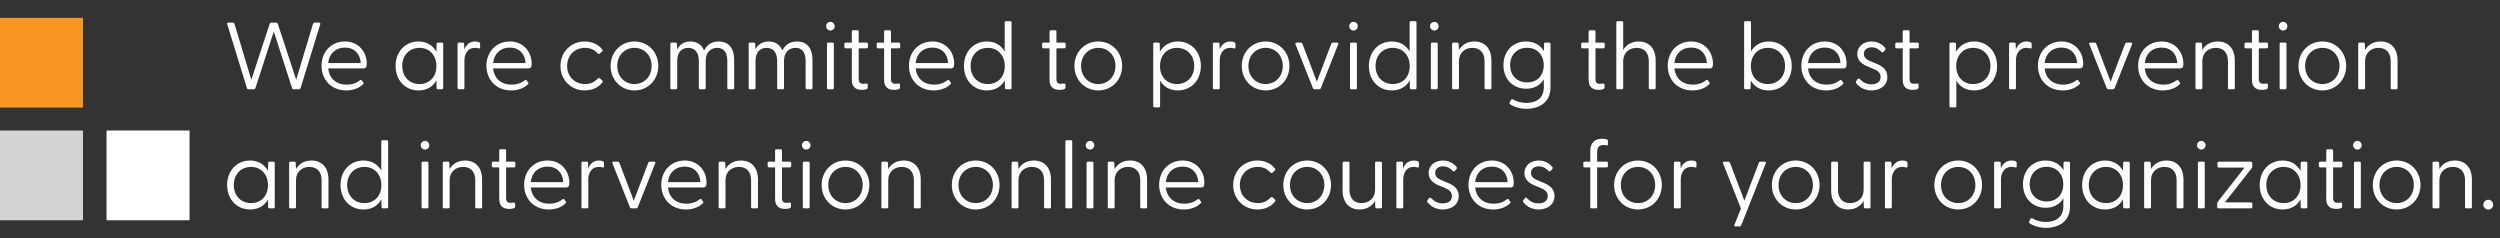 <svg xmlns="http://www.w3.org/2000/svg" width="840" height="80" viewBox="0 0 840 80" fill="none"><rect x="0" y="0" width="840" height="80" fill="#333333" stroke="none"/><path d="M63.684 43.849H35.8V74.006H63.684V43.849Z" fill="white"></path><path d="M27.884 43.849H0V74.006H27.884V43.849Z" fill="#D3D3D3"></path><path d="M27.884 5.995H0V36.151H27.884V5.995Z" fill="#F79722"></path><path d="M83.516 30C83.26 30 83.068 29.904 82.972 29.616L76.348 8.144C76.252 7.824 76.38 7.6 76.732 7.6H78.236C78.492 7.6 78.684 7.696 78.78 7.984L84.444 26.8L90.62 7.984C90.716 7.696 90.876 7.6 91.132 7.6H92.828C93.084 7.6 93.244 7.696 93.34 7.984L99.516 26.8L105.18 7.984C105.308 7.696 105.468 7.6 105.724 7.6H107.228C107.58 7.6 107.708 7.824 107.612 8.144L100.988 29.616C100.892 29.904 100.7 30 100.444 30H98.684C98.428 30 98.236 29.904 98.14 29.616L91.996 10.576L85.82 29.616C85.724 29.904 85.532 30 85.276 30H83.516ZM116.323 30.384C111.203 30.384 108.035 26.672 108.035 22.096C108.035 17.488 111.235 13.936 115.907 13.936C120.547 13.936 123.235 17.52 123.235 21.36C123.235 22.512 123.011 22.992 122.083 22.992H110.275C110.595 26.096 112.707 28.432 116.515 28.432C118.435 28.432 119.811 27.856 121.027 26.928C121.187 26.8 121.379 26.8 121.507 26.96L122.051 27.696C122.275 27.984 122.147 28.144 121.923 28.368C120.515 29.712 118.499 30.384 116.323 30.384ZM110.275 21.2H121.187C121.059 18.096 119.043 15.984 115.875 15.984C112.771 15.984 110.595 18 110.275 21.2ZM140.622 30.384C136.046 30.384 132.91 26.864 132.91 22.16C132.91 17.488 136.046 13.936 140.622 13.936C143.438 13.936 145.486 15.312 146.638 17.392L146.702 14.768C146.702 14.48 146.83 14.32 147.118 14.32H148.494C148.782 14.32 148.91 14.48 148.91 14.768V29.552C148.91 29.84 148.782 30 148.494 30H147.118C146.83 30 146.702 29.84 146.702 29.552L146.638 26.992C145.486 29.104 143.438 30.384 140.622 30.384ZM135.15 22.16C135.15 25.808 137.582 28.24 140.942 28.24C144.302 28.24 146.638 25.84 146.638 22.224C146.638 18.576 144.302 16.08 140.942 16.08C137.582 16.08 135.15 18.544 135.15 22.16ZM154.157 30C153.869 30 153.741 29.84 153.741 29.552V14.768C153.741 14.48 153.869 14.32 154.157 14.32H155.501C155.821 14.32 155.949 14.448 155.949 14.8L156.013 16.592C156.621 15.12 157.677 13.936 159.629 13.936C160.269 13.936 160.781 14.064 161.069 14.256C161.261 14.384 161.325 14.512 161.325 14.8V15.92C161.325 16.272 161.101 16.336 160.749 16.24C160.333 16.112 159.949 16.08 159.629 16.08C156.813 16.08 156.045 18.576 156.045 20.336V29.552C156.045 29.84 155.917 30 155.629 30H154.157ZM171.729 30.384C166.609 30.384 163.441 26.672 163.441 22.096C163.441 17.488 166.641 13.936 171.313 13.936C175.953 13.936 178.641 17.52 178.641 21.36C178.641 22.512 178.417 22.992 177.489 22.992H165.681C166.001 26.096 168.113 28.432 171.921 28.432C173.841 28.432 175.217 27.856 176.433 26.928C176.593 26.8 176.785 26.8 176.913 26.96L177.457 27.696C177.681 27.984 177.553 28.144 177.329 28.368C175.921 29.712 173.905 30.384 171.729 30.384ZM165.681 21.2H176.593C176.465 18.096 174.449 15.984 171.281 15.984C168.177 15.984 166.001 18 165.681 21.2ZM196.476 30.384C191.836 30.384 188.316 26.864 188.316 22.16C188.316 17.456 191.836 13.936 196.476 13.936C198.972 13.936 200.988 14.928 202.332 16.56C202.524 16.816 202.588 17.008 202.396 17.2L201.564 17.968C201.276 18.256 201.02 18.128 200.828 17.936C199.836 16.88 198.62 16.08 196.572 16.08C193.116 16.08 190.556 18.576 190.556 22.16C190.556 25.744 193.116 28.24 196.604 28.24C198.652 28.24 199.868 27.44 200.828 26.416C201.052 26.192 201.308 26.064 201.596 26.352L202.428 27.12C202.62 27.312 202.556 27.504 202.364 27.76C201.02 29.392 199.004 30.384 196.476 30.384ZM213.192 30.384C208.616 30.384 205.16 26.832 205.16 22.16C205.16 17.488 208.616 13.936 213.192 13.936C217.736 13.936 221.192 17.488 221.192 22.16C221.192 26.832 217.736 30.384 213.192 30.384ZM207.4 22.16C207.4 25.712 209.864 28.24 213.192 28.24C216.488 28.24 218.952 25.712 218.952 22.16C218.952 18.608 216.488 16.08 213.192 16.08C209.864 16.08 207.4 18.608 207.4 22.16ZM225.657 30C225.369 30 225.241 29.84 225.241 29.552V14.768C225.241 14.48 225.369 14.32 225.657 14.32H227.001C227.321 14.32 227.449 14.448 227.449 14.8L227.513 16.592C228.281 15.12 229.657 13.936 231.961 13.936C234.137 13.936 235.769 14.96 236.569 17.008C237.369 15.312 238.841 13.936 241.497 13.936C244.729 13.936 246.681 16.048 246.681 20.176V29.552C246.681 29.84 246.553 30 246.265 30H244.793C244.505 30 244.377 29.84 244.377 29.552V20.432C244.377 17.68 243.257 16.08 240.985 16.08C238.681 16.08 237.113 17.712 237.113 20.432V29.552C237.113 29.84 236.985 30 236.697 30H235.225C234.937 30 234.809 29.84 234.809 29.552V20.432C234.809 17.68 233.529 16.08 231.257 16.08C228.921 16.08 227.545 17.712 227.545 20.432V29.552C227.545 29.84 227.417 30 227.129 30H225.657ZM251.97 30C251.682 30 251.554 29.84 251.554 29.552V14.768C251.554 14.48 251.682 14.32 251.97 14.32H253.314C253.634 14.32 253.762 14.448 253.762 14.8L253.826 16.592C254.594 15.12 255.97 13.936 258.274 13.936C260.45 13.936 262.082 14.96 262.882 17.008C263.682 15.312 265.154 13.936 267.81 13.936C271.042 13.936 272.994 16.048 272.994 20.176V29.552C272.994 29.84 272.866 30 272.578 30H271.106C270.818 30 270.69 29.84 270.69 29.552V20.432C270.69 17.68 269.57 16.08 267.298 16.08C264.994 16.08 263.426 17.712 263.426 20.432V29.552C263.426 29.84 263.298 30 263.01 30H261.538C261.25 30 261.122 29.84 261.122 29.552V20.432C261.122 17.68 259.842 16.08 257.57 16.08C255.234 16.08 253.858 17.712 253.858 20.432V29.552C253.858 29.84 253.73 30 253.442 30H251.97ZM279.018 10.256C278.218 10.256 277.578 9.616 277.578 8.816C277.578 7.984 278.218 7.344 279.018 7.344C279.818 7.344 280.458 7.984 280.458 8.816C280.458 9.616 279.818 10.256 279.018 10.256ZM277.866 29.552V14.768C277.866 14.48 277.994 14.32 278.282 14.32H279.754C280.042 14.32 280.17 14.48 280.17 14.768V29.552C280.17 29.84 280.042 30 279.754 30H278.282C277.994 30 277.866 29.84 277.866 29.552ZM289.543 30.192C287.367 30.192 286.215 29.104 286.215 26.8V16.24H284.167C283.879 16.24 283.719 16.08 283.719 15.792V14.768C283.719 14.48 283.879 14.32 284.167 14.32H286.215V10.608C286.215 10.32 286.343 10.16 286.631 10.16H288.103C288.391 10.16 288.519 10.32 288.519 10.608V14.32H291.175C291.463 14.32 291.623 14.48 291.623 14.768V15.792C291.623 16.08 291.463 16.24 291.175 16.24H288.519V26.48C288.519 27.696 288.999 28.144 289.959 28.144C290.215 28.144 290.663 28.112 290.951 28.08C291.431 28.016 291.559 28.176 291.559 28.496V29.488C291.559 30.032 290.375 30.192 289.543 30.192ZM300.387 30.192C298.211 30.192 297.059 29.104 297.059 26.8V16.24H295.011C294.723 16.24 294.563 16.08 294.563 15.792V14.768C294.563 14.48 294.723 14.32 295.011 14.32H297.059V10.608C297.059 10.32 297.187 10.16 297.475 10.16H298.947C299.235 10.16 299.363 10.32 299.363 10.608V14.32H302.019C302.307 14.32 302.467 14.48 302.467 14.768V15.792C302.467 16.08 302.307 16.24 302.019 16.24H299.363V26.48C299.363 27.696 299.843 28.144 300.803 28.144C301.059 28.144 301.507 28.112 301.795 28.08C302.275 28.016 302.403 28.176 302.403 28.496V29.488C302.403 30.032 301.219 30.192 300.387 30.192ZM313.698 30.384C308.578 30.384 305.41 26.672 305.41 22.096C305.41 17.488 308.61 13.936 313.282 13.936C317.922 13.936 320.61 17.52 320.61 21.36C320.61 22.512 320.386 22.992 319.458 22.992H307.65C307.97 26.096 310.082 28.432 313.89 28.432C315.81 28.432 317.186 27.856 318.402 26.928C318.562 26.8 318.754 26.8 318.882 26.96L319.426 27.696C319.65 27.984 319.522 28.144 319.298 28.368C317.89 29.712 315.874 30.384 313.698 30.384ZM307.65 21.2H318.562C318.434 18.096 316.418 15.984 313.25 15.984C310.146 15.984 307.97 18 307.65 21.2ZM331.591 30.384C327.015 30.384 323.879 26.864 323.879 22.16C323.879 17.488 327.015 13.936 331.591 13.936C334.343 13.936 336.423 15.248 337.575 17.296V7.568C337.575 7.28 337.703 7.12 337.991 7.12H339.463C339.751 7.12 339.879 7.28 339.879 7.568V29.552C339.879 29.84 339.751 30 339.463 30H338.087C337.799 30 337.671 29.84 337.671 29.552L337.607 26.992C336.455 29.104 334.407 30.384 331.591 30.384ZM326.119 22.16C326.119 25.808 328.551 28.24 331.911 28.24C335.271 28.24 337.607 25.84 337.607 22.224C337.607 18.576 335.271 16.08 331.911 16.08C328.551 16.08 326.119 18.544 326.119 22.16ZM355.98 30.192C353.804 30.192 352.652 29.104 352.652 26.8V16.24H350.604C350.316 16.24 350.156 16.08 350.156 15.792V14.768C350.156 14.48 350.316 14.32 350.604 14.32H352.652V10.608C352.652 10.32 352.78 10.16 353.068 10.16H354.54C354.828 10.16 354.956 10.32 354.956 10.608V14.32H357.612C357.9 14.32 358.06 14.48 358.06 14.768V15.792C358.06 16.08 357.9 16.24 357.612 16.24H354.956V26.48C354.956 27.696 355.436 28.144 356.396 28.144C356.652 28.144 357.1 28.112 357.388 28.08C357.868 28.016 357.996 28.176 357.996 28.496V29.488C357.996 30.032 356.812 30.192 355.98 30.192ZM369.036 30.384C364.46 30.384 361.004 26.832 361.004 22.16C361.004 17.488 364.46 13.936 369.036 13.936C373.58 13.936 377.036 17.488 377.036 22.16C377.036 26.832 373.58 30.384 369.036 30.384ZM363.244 22.16C363.244 25.712 365.708 28.24 369.036 28.24C372.332 28.24 374.796 25.712 374.796 22.16C374.796 18.608 372.332 16.08 369.036 16.08C365.708 16.08 363.244 18.608 363.244 22.16ZM387.907 36.08C387.619 36.08 387.491 35.92 387.491 35.632V14.768C387.491 14.48 387.619 14.32 387.907 14.32H389.251C389.539 14.32 389.667 14.48 389.667 14.768L389.731 17.392C390.883 15.312 392.963 13.936 395.747 13.936C400.355 13.936 403.491 17.488 403.491 22.16C403.491 26.864 400.355 30.384 395.747 30.384C392.995 30.384 390.947 29.104 389.795 27.088V35.632C389.795 35.92 389.667 36.08 389.379 36.08H387.907ZM389.763 22.224C389.763 25.84 392.099 28.24 395.427 28.24C398.819 28.24 401.251 25.808 401.251 22.16C401.251 18.544 398.819 16.08 395.427 16.08C392.099 16.08 389.763 18.576 389.763 22.224ZM407.939 30C407.651 30 407.523 29.84 407.523 29.552V14.768C407.523 14.48 407.651 14.32 407.939 14.32H409.283C409.603 14.32 409.731 14.448 409.731 14.8L409.795 16.592C410.403 15.12 411.459 13.936 413.411 13.936C414.051 13.936 414.563 14.064 414.851 14.256C415.043 14.384 415.107 14.512 415.107 14.8V15.92C415.107 16.272 414.883 16.336 414.531 16.24C414.115 16.112 413.731 16.08 413.411 16.08C410.595 16.08 409.827 18.576 409.827 20.336V29.552C409.827 29.84 409.699 30 409.411 30H407.939ZM425.255 30.384C420.679 30.384 417.223 26.832 417.223 22.16C417.223 17.488 420.679 13.936 425.255 13.936C429.799 13.936 433.255 17.488 433.255 22.16C433.255 26.832 429.799 30.384 425.255 30.384ZM419.463 22.16C419.463 25.712 421.927 28.24 425.255 28.24C428.551 28.24 431.015 25.712 431.015 22.16C431.015 18.608 428.551 16.08 425.255 16.08C421.927 16.08 419.463 18.608 419.463 22.16ZM441.715 30C441.459 30 441.235 29.872 441.139 29.616L435.283 14.864C435.155 14.512 435.283 14.32 435.635 14.32H437.107C437.363 14.32 437.523 14.448 437.619 14.704L442.451 27.44L447.315 14.704C447.411 14.448 447.571 14.32 447.827 14.32H449.299C449.651 14.32 449.779 14.512 449.651 14.864L443.795 29.616C443.699 29.872 443.475 30 443.219 30H441.715ZM454.768 10.256C453.968 10.256 453.328 9.616 453.328 8.816C453.328 7.984 453.968 7.344 454.768 7.344C455.568 7.344 456.208 7.984 456.208 8.816C456.208 9.616 455.568 10.256 454.768 10.256ZM453.616 29.552V14.768C453.616 14.48 453.744 14.32 454.032 14.32H455.504C455.792 14.32 455.92 14.48 455.92 14.768V29.552C455.92 29.84 455.792 30 455.504 30H454.032C453.744 30 453.616 29.84 453.616 29.552ZM467.653 30.384C463.077 30.384 459.941 26.864 459.941 22.16C459.941 17.488 463.077 13.936 467.653 13.936C470.405 13.936 472.485 15.248 473.637 17.296V7.568C473.637 7.28 473.765 7.12 474.053 7.12H475.525C475.813 7.12 475.941 7.28 475.941 7.568V29.552C475.941 29.84 475.813 30 475.525 30H474.149C473.861 30 473.733 29.84 473.733 29.552L473.669 26.992C472.517 29.104 470.469 30.384 467.653 30.384ZM462.181 22.16C462.181 25.808 464.613 28.24 467.973 28.24C471.333 28.24 473.669 25.84 473.669 22.224C473.669 18.576 471.333 16.08 467.973 16.08C464.613 16.08 462.181 18.544 462.181 22.16ZM481.925 10.256C481.125 10.256 480.485 9.616 480.485 8.816C480.485 7.984 481.125 7.344 481.925 7.344C482.725 7.344 483.365 7.984 483.365 8.816C483.365 9.616 482.725 10.256 481.925 10.256ZM480.773 29.552V14.768C480.773 14.48 480.901 14.32 481.189 14.32H482.661C482.949 14.32 483.077 14.48 483.077 14.768V29.552C483.077 29.84 482.949 30 482.661 30H481.189C480.901 30 480.773 29.84 480.773 29.552ZM488.314 30C488.026 30 487.898 29.84 487.898 29.552V14.768C487.898 14.48 488.026 14.32 488.314 14.32H489.658C489.978 14.32 490.106 14.448 490.106 14.8L490.202 16.816C491.098 15.216 492.794 13.936 495.386 13.936C498.81 13.936 501.114 16.176 501.114 20.336V29.552C501.114 29.84 500.986 30 500.698 30H499.194C498.906 30 498.81 29.84 498.81 29.552V20.56C498.81 17.776 497.338 16.08 494.746 16.08C492.154 16.08 490.202 17.776 490.202 20.56V29.552C490.202 29.84 490.074 30 489.786 30H488.314ZM512.936 36.56C510.696 36.56 508.712 35.92 507.464 35.056C507.208 34.896 507.112 34.672 507.24 34.416L507.72 33.52C507.848 33.296 508.072 33.232 508.296 33.36C509.64 34.192 511.208 34.576 512.84 34.576C515.88 34.576 518.728 33.232 518.728 29.264V26.64C517.544 28.624 515.56 29.808 512.776 29.808C508.296 29.808 505.16 26.544 505.16 21.872C505.16 17.232 508.296 13.936 512.744 13.936C515.56 13.936 517.576 15.184 518.76 17.2L518.792 14.768C518.792 14.48 518.888 14.32 519.176 14.32H520.552C520.84 14.32 520.968 14.48 520.968 14.768V29.392C520.968 34.48 517.032 36.56 512.936 36.56ZM507.4 21.872C507.4 25.456 509.864 27.696 513.096 27.696C516.392 27.696 518.696 25.488 518.696 21.936C518.696 18.352 516.392 16.048 513.096 16.048C509.864 16.048 507.4 18.32 507.4 21.872ZM537.105 30.192C534.929 30.192 533.777 29.104 533.777 26.8V16.24H531.729C531.441 16.24 531.281 16.08 531.281 15.792V14.768C531.281 14.48 531.441 14.32 531.729 14.32H533.777V10.608C533.777 10.32 533.905 10.16 534.193 10.16H535.665C535.953 10.16 536.081 10.32 536.081 10.608V14.32H538.737C539.025 14.32 539.185 14.48 539.185 14.768V15.792C539.185 16.08 539.025 16.24 538.737 16.24H536.081V26.48C536.081 27.696 536.561 28.144 537.521 28.144C537.777 28.144 538.225 28.112 538.513 28.08C538.993 28.016 539.121 28.176 539.121 28.496V29.488C539.121 30.032 537.937 30.192 537.105 30.192ZM543.501 30C543.213 30 543.085 29.84 543.085 29.552V7.568C543.085 7.28 543.213 7.12 543.501 7.12H544.973C545.261 7.12 545.389 7.28 545.389 7.568V16.816C546.285 15.216 547.981 13.936 550.573 13.936C553.997 13.936 556.301 16.176 556.301 20.336V29.552C556.301 29.84 556.173 30 555.885 30H554.381C554.093 30 553.997 29.84 553.997 29.552V20.56C553.997 17.776 552.525 16.08 549.933 16.08C547.341 16.08 545.389 17.776 545.389 20.56V29.552C545.389 29.84 545.261 30 544.973 30H543.501ZM568.636 30.384C563.516 30.384 560.348 26.672 560.348 22.096C560.348 17.488 563.548 13.936 568.22 13.936C572.86 13.936 575.548 17.52 575.548 21.36C575.548 22.512 575.324 22.992 574.396 22.992H562.588C562.908 26.096 565.02 28.432 568.828 28.432C570.748 28.432 572.124 27.856 573.34 26.928C573.5 26.8 573.692 26.8 573.82 26.96L574.364 27.696C574.588 27.984 574.46 28.144 574.236 28.368C572.828 29.712 570.812 30.384 568.636 30.384ZM562.588 21.2H573.5C573.372 18.096 571.356 15.984 568.188 15.984C565.084 15.984 562.908 18 562.588 21.2ZM594.279 30.384C591.495 30.384 589.415 29.104 588.263 26.992L588.199 29.552C588.199 29.84 588.071 30 587.783 30H586.439C586.151 30 586.023 29.84 586.023 29.552V7.568C586.023 7.28 586.151 7.12 586.439 7.12H587.911C588.199 7.12 588.327 7.28 588.327 7.568V17.296C589.479 15.248 591.559 13.936 594.279 13.936C598.887 13.936 602.023 17.488 602.023 22.16C602.023 26.864 598.887 30.384 594.279 30.384ZM588.295 22.224C588.295 25.84 590.631 28.24 593.959 28.24C597.351 28.24 599.783 25.808 599.783 22.16C599.783 18.544 597.351 16.08 593.959 16.08C590.631 16.08 588.295 18.576 588.295 22.224ZM613.542 30.384C608.422 30.384 605.254 26.672 605.254 22.096C605.254 17.488 608.454 13.936 613.126 13.936C617.766 13.936 620.454 17.52 620.454 21.36C620.454 22.512 620.23 22.992 619.302 22.992H607.494C607.814 26.096 609.926 28.432 613.734 28.432C615.654 28.432 617.03 27.856 618.246 26.928C618.406 26.8 618.598 26.8 618.726 26.96L619.27 27.696C619.494 27.984 619.366 28.144 619.142 28.368C617.734 29.712 615.718 30.384 613.542 30.384ZM607.494 21.2H618.406C618.278 18.096 616.262 15.984 613.094 15.984C609.99 15.984 607.814 18 607.494 21.2ZM628.818 30.384C626.29 30.384 624.594 29.136 623.73 28.016C623.506 27.76 623.506 27.504 623.698 27.216L624.178 26.576C624.37 26.32 624.658 26.32 624.914 26.576C625.874 27.6 627.026 28.336 628.754 28.336C630.578 28.336 631.89 27.536 631.89 25.904C631.89 24.432 630.898 23.728 629.426 23.12L627.57 22.352C625.65 21.552 624.05 20.368 624.05 18.128C624.05 15.536 626.226 13.936 628.85 13.936C630.642 13.936 632.306 14.704 633.426 16.112C633.618 16.336 633.586 16.592 633.394 16.816L632.882 17.392C632.594 17.712 632.402 17.68 632.114 17.392C631.122 16.368 630.098 15.888 628.946 15.888C627.506 15.888 626.258 16.592 626.258 18.064C626.258 19.568 627.346 20.112 628.946 20.784L630.482 21.424C632.53 22.256 634.162 23.44 634.162 25.872C634.162 28.816 631.634 30.384 628.818 30.384ZM642.637 30.192C640.461 30.192 639.309 29.104 639.309 26.8V16.24H637.261C636.973 16.24 636.813 16.08 636.813 15.792V14.768C636.813 14.48 636.973 14.32 637.261 14.32H639.309V10.608C639.309 10.32 639.437 10.16 639.725 10.16H641.197C641.485 10.16 641.613 10.32 641.613 10.608V14.32H644.269C644.557 14.32 644.717 14.48 644.717 14.768V15.792C644.717 16.08 644.557 16.24 644.269 16.24H641.613V26.48C641.613 27.696 642.093 28.144 643.053 28.144C643.309 28.144 643.757 28.112 644.045 28.08C644.525 28.016 644.653 28.176 644.653 28.496V29.488C644.653 30.032 643.469 30.192 642.637 30.192ZM655.439 36.08C655.151 36.08 655.023 35.92 655.023 35.632V14.768C655.023 14.48 655.151 14.32 655.439 14.32H656.783C657.071 14.32 657.199 14.48 657.199 14.768L657.263 17.392C658.415 15.312 660.495 13.936 663.279 13.936C667.887 13.936 671.023 17.488 671.023 22.16C671.023 26.864 667.887 30.384 663.279 30.384C660.527 30.384 658.479 29.104 657.327 27.088V35.632C657.327 35.92 657.199 36.08 656.911 36.08H655.439ZM657.295 22.224C657.295 25.84 659.631 28.24 662.959 28.24C666.351 28.24 668.783 25.808 668.783 22.16C668.783 18.544 666.351 16.08 662.959 16.08C659.631 16.08 657.295 18.576 657.295 22.224ZM675.47 30C675.182 30 675.054 29.84 675.054 29.552V14.768C675.054 14.48 675.182 14.32 675.47 14.32H676.814C677.134 14.32 677.262 14.448 677.262 14.8L677.326 16.592C677.934 15.12 678.99 13.936 680.942 13.936C681.582 13.936 682.094 14.064 682.382 14.256C682.574 14.384 682.638 14.512 682.638 14.8V15.92C682.638 16.272 682.414 16.336 682.062 16.24C681.646 16.112 681.262 16.08 680.942 16.08C678.126 16.08 677.358 18.576 677.358 20.336V29.552C677.358 29.84 677.23 30 676.942 30H675.47ZM693.042 30.384C687.922 30.384 684.754 26.672 684.754 22.096C684.754 17.488 687.954 13.936 692.626 13.936C697.266 13.936 699.954 17.52 699.954 21.36C699.954 22.512 699.73 22.992 698.802 22.992H686.994C687.314 26.096 689.426 28.432 693.234 28.432C695.154 28.432 696.53 27.856 697.746 26.928C697.906 26.8 698.098 26.8 698.226 26.96L698.77 27.696C698.994 27.984 698.866 28.144 698.642 28.368C697.234 29.712 695.218 30.384 693.042 30.384ZM686.994 21.2H697.906C697.778 18.096 695.762 15.984 692.594 15.984C689.49 15.984 687.314 18 686.994 21.2ZM708.434 30C708.178 30 707.954 29.872 707.858 29.616L702.002 14.864C701.874 14.512 702.002 14.32 702.354 14.32H703.826C704.082 14.32 704.242 14.448 704.338 14.704L709.17 27.44L714.034 14.704C714.13 14.448 714.29 14.32 714.546 14.32H716.018C716.37 14.32 716.498 14.512 716.37 14.864L710.514 29.616C710.418 29.872 710.194 30 709.938 30H708.434ZM726.698 30.384C721.578 30.384 718.41 26.672 718.41 22.096C718.41 17.488 721.61 13.936 726.282 13.936C730.922 13.936 733.61 17.52 733.61 21.36C733.61 22.512 733.386 22.992 732.458 22.992H720.65C720.97 26.096 723.082 28.432 726.89 28.432C728.81 28.432 730.186 27.856 731.402 26.928C731.562 26.8 731.754 26.8 731.882 26.96L732.426 27.696C732.65 27.984 732.522 28.144 732.298 28.368C730.89 29.712 728.874 30.384 726.698 30.384ZM720.65 21.2H731.562C731.434 18.096 729.418 15.984 726.25 15.984C723.146 15.984 720.97 18 720.65 21.2ZM738.095 30C737.807 30 737.679 29.84 737.679 29.552V14.768C737.679 14.48 737.807 14.32 738.095 14.32H739.439C739.759 14.32 739.887 14.448 739.887 14.8L739.983 16.816C740.879 15.216 742.575 13.936 745.167 13.936C748.591 13.936 750.895 16.176 750.895 20.336V29.552C750.895 29.84 750.767 30 750.479 30H748.975C748.687 30 748.591 29.84 748.591 29.552V20.56C748.591 17.776 747.119 16.08 744.527 16.08C741.935 16.08 739.983 17.776 739.983 20.56V29.552C739.983 29.84 739.855 30 739.567 30H738.095ZM759.98 30.192C757.804 30.192 756.652 29.104 756.652 26.8V16.24H754.604C754.316 16.24 754.156 16.08 754.156 15.792V14.768C754.156 14.48 754.316 14.32 754.604 14.32H756.652V10.608C756.652 10.32 756.78 10.16 757.068 10.16H758.54C758.828 10.16 758.956 10.32 758.956 10.608V14.32H761.612C761.9 14.32 762.06 14.48 762.06 14.768V15.792C762.06 16.08 761.9 16.24 761.612 16.24H758.956V26.48C758.956 27.696 759.436 28.144 760.396 28.144C760.652 28.144 761.1 28.112 761.388 28.08C761.868 28.016 761.996 28.176 761.996 28.496V29.488C761.996 30.032 760.812 30.192 759.98 30.192ZM767.112 10.256C766.312 10.256 765.672 9.616 765.672 8.816C765.672 7.984 766.312 7.344 767.112 7.344C767.912 7.344 768.552 7.984 768.552 8.816C768.552 9.616 767.912 10.256 767.112 10.256ZM765.96 29.552V14.768C765.96 14.48 766.088 14.32 766.376 14.32H767.848C768.136 14.32 768.264 14.48 768.264 14.768V29.552C768.264 29.84 768.136 30 767.848 30H766.376C766.088 30 765.96 29.84 765.96 29.552ZM780.317 30.384C775.741 30.384 772.285 26.832 772.285 22.16C772.285 17.488 775.741 13.936 780.317 13.936C784.861 13.936 788.317 17.488 788.317 22.16C788.317 26.832 784.861 30.384 780.317 30.384ZM774.525 22.16C774.525 25.712 776.989 28.24 780.317 28.24C783.613 28.24 786.077 25.712 786.077 22.16C786.077 18.608 783.613 16.08 780.317 16.08C776.989 16.08 774.525 18.608 774.525 22.16ZM792.782 30C792.494 30 792.366 29.84 792.366 29.552V14.768C792.366 14.48 792.494 14.32 792.782 14.32H794.126C794.446 14.32 794.574 14.448 794.574 14.8L794.67 16.816C795.566 15.216 797.262 13.936 799.854 13.936C803.278 13.936 805.582 16.176 805.582 20.336V29.552C805.582 29.84 805.454 30 805.166 30H803.662C803.374 30 803.278 29.84 803.278 29.552V20.56C803.278 17.776 801.806 16.08 799.214 16.08C796.622 16.08 794.67 17.776 794.67 20.56V29.552C794.67 29.84 794.542 30 794.254 30H792.782ZM84.028 70.384C79.452 70.384 76.316 66.864 76.316 62.16C76.316 57.488 79.452 53.936 84.028 53.936C86.844 53.936 88.892 55.312 90.044 57.392L90.108 54.768C90.108 54.48 90.236 54.32 90.524 54.32H91.9C92.188 54.32 92.316 54.48 92.316 54.768V69.552C92.316 69.84 92.188 70 91.9 70H90.524C90.236 70 90.108 69.84 90.108 69.552L90.044 66.992C88.892 69.104 86.844 70.384 84.028 70.384ZM78.556 62.16C78.556 65.808 80.988 68.24 84.348 68.24C87.708 68.24 90.044 65.84 90.044 62.224C90.044 58.576 87.708 56.08 84.348 56.08C80.988 56.08 78.556 58.544 78.556 62.16ZM97.564 70C97.276 70 97.148 69.84 97.148 69.552V54.768C97.148 54.48 97.276 54.32 97.564 54.32H98.908C99.228 54.32 99.356 54.448 99.356 54.8L99.452 56.816C100.348 55.216 102.044 53.936 104.636 53.936C108.06 53.936 110.364 56.176 110.364 60.336V69.552C110.364 69.84 110.236 70 109.948 70H108.444C108.156 70 108.06 69.84 108.06 69.552V60.56C108.06 57.776 106.588 56.08 103.996 56.08C101.404 56.08 99.452 57.776 99.452 60.56V69.552C99.452 69.84 99.324 70 99.036 70H97.564ZM122.122 70.384C117.546 70.384 114.41 66.864 114.41 62.16C114.41 57.488 117.546 53.936 122.122 53.936C124.874 53.936 126.954 55.248 128.106 57.296V47.568C128.106 47.28 128.234 47.12 128.522 47.12H129.994C130.282 47.12 130.41 47.28 130.41 47.568V69.552C130.41 69.84 130.282 70 129.994 70H128.618C128.33 70 128.202 69.84 128.202 69.552L128.138 66.992C126.986 69.104 124.938 70.384 122.122 70.384ZM116.65 62.16C116.65 65.808 119.082 68.24 122.442 68.24C125.802 68.24 128.138 65.84 128.138 62.224C128.138 58.576 125.802 56.08 122.442 56.08C119.082 56.08 116.65 58.544 116.65 62.16ZM142.8 50.256C142 50.256 141.36 49.616 141.36 48.816C141.36 47.984 142 47.344 142.8 47.344C143.6 47.344 144.24 47.984 144.24 48.816C144.24 49.616 143.6 50.256 142.8 50.256ZM141.648 69.552V54.768C141.648 54.48 141.776 54.32 142.064 54.32H143.536C143.824 54.32 143.952 54.48 143.952 54.768V69.552C143.952 69.84 143.824 70 143.536 70H142.064C141.776 70 141.648 69.84 141.648 69.552ZM149.189 70C148.901 70 148.773 69.84 148.773 69.552V54.768C148.773 54.48 148.901 54.32 149.189 54.32H150.533C150.853 54.32 150.981 54.448 150.981 54.8L151.077 56.816C151.973 55.216 153.669 53.936 156.261 53.936C159.685 53.936 161.989 56.176 161.989 60.336V69.552C161.989 69.84 161.861 70 161.573 70H160.069C159.781 70 159.685 69.84 159.685 69.552V60.56C159.685 57.776 158.213 56.08 155.621 56.08C153.029 56.08 151.077 57.776 151.077 60.56V69.552C151.077 69.84 150.949 70 150.661 70H149.189ZM171.074 70.192C168.898 70.192 167.746 69.104 167.746 66.8V56.24H165.698C165.41 56.24 165.25 56.08 165.25 55.792V54.768C165.25 54.48 165.41 54.32 165.698 54.32H167.746V50.608C167.746 50.32 167.874 50.16 168.162 50.16H169.634C169.922 50.16 170.05 50.32 170.05 50.608V54.32H172.706C172.994 54.32 173.154 54.48 173.154 54.768V55.792C173.154 56.08 172.994 56.24 172.706 56.24H170.05V66.48C170.05 67.696 170.53 68.144 171.49 68.144C171.746 68.144 172.194 68.112 172.482 68.08C172.962 68.016 173.09 68.176 173.09 68.496V69.488C173.09 70.032 171.906 70.192 171.074 70.192ZM184.386 70.384C179.266 70.384 176.098 66.672 176.098 62.096C176.098 57.488 179.298 53.936 183.97 53.936C188.61 53.936 191.298 57.52 191.298 61.36C191.298 62.512 191.074 62.992 190.146 62.992H178.338C178.658 66.096 180.77 68.432 184.578 68.432C186.498 68.432 187.874 67.856 189.09 66.928C189.25 66.8 189.442 66.8 189.57 66.96L190.114 67.696C190.338 67.984 190.21 68.144 189.986 68.368C188.578 69.712 186.562 70.384 184.386 70.384ZM178.338 61.2H189.25C189.122 58.096 187.106 55.984 183.938 55.984C180.834 55.984 178.658 58 178.338 61.2ZM195.782 70C195.494 70 195.366 69.84 195.366 69.552V54.768C195.366 54.48 195.494 54.32 195.782 54.32H197.126C197.446 54.32 197.574 54.448 197.574 54.8L197.638 56.592C198.246 55.12 199.302 53.936 201.254 53.936C201.894 53.936 202.406 54.064 202.694 54.256C202.886 54.384 202.95 54.512 202.95 54.8V55.92C202.95 56.272 202.726 56.336 202.374 56.24C201.958 56.112 201.574 56.08 201.254 56.08C198.438 56.08 197.67 58.576 197.67 60.336V69.552C197.67 69.84 197.542 70 197.254 70H195.782ZM212.215 70C211.959 70 211.735 69.872 211.639 69.616L205.783 54.864C205.655 54.512 205.783 54.32 206.135 54.32H207.607C207.863 54.32 208.023 54.448 208.119 54.704L212.951 67.44L217.815 54.704C217.911 54.448 218.071 54.32 218.327 54.32H219.799C220.151 54.32 220.279 54.512 220.151 54.864L214.295 69.616C214.199 69.872 213.975 70 213.719 70H212.215ZM230.479 70.384C225.359 70.384 222.191 66.672 222.191 62.096C222.191 57.488 225.391 53.936 230.063 53.936C234.703 53.936 237.391 57.52 237.391 61.36C237.391 62.512 237.167 62.992 236.239 62.992H224.431C224.751 66.096 226.863 68.432 230.671 68.432C232.591 68.432 233.967 67.856 235.183 66.928C235.343 66.8 235.535 66.8 235.663 66.96L236.207 67.696C236.431 67.984 236.303 68.144 236.079 68.368C234.671 69.712 232.655 70.384 230.479 70.384ZM224.431 61.2H235.343C235.215 58.096 233.199 55.984 230.031 55.984C226.927 55.984 224.751 58 224.431 61.2ZM241.876 70C241.588 70 241.46 69.84 241.46 69.552V54.768C241.46 54.48 241.588 54.32 241.876 54.32H243.22C243.54 54.32 243.668 54.448 243.668 54.8L243.764 56.816C244.66 55.216 246.356 53.936 248.948 53.936C252.372 53.936 254.676 56.176 254.676 60.336V69.552C254.676 69.84 254.548 70 254.26 70H252.756C252.468 70 252.372 69.84 252.372 69.552V60.56C252.372 57.776 250.9 56.08 248.308 56.08C245.716 56.08 243.764 57.776 243.764 60.56V69.552C243.764 69.84 243.636 70 243.348 70H241.876ZM263.762 70.192C261.586 70.192 260.434 69.104 260.434 66.8V56.24H258.386C258.098 56.24 257.938 56.08 257.938 55.792V54.768C257.938 54.48 258.098 54.32 258.386 54.32H260.434V50.608C260.434 50.32 260.562 50.16 260.85 50.16H262.322C262.61 50.16 262.738 50.32 262.738 50.608V54.32H265.394C265.682 54.32 265.842 54.48 265.842 54.768V55.792C265.842 56.08 265.682 56.24 265.394 56.24H262.738V66.48C262.738 67.696 263.218 68.144 264.178 68.144C264.434 68.144 264.882 68.112 265.17 68.08C265.65 68.016 265.778 68.176 265.778 68.496V69.488C265.778 70.032 264.594 70.192 263.762 70.192ZM270.893 50.256C270.093 50.256 269.453 49.616 269.453 48.816C269.453 47.984 270.093 47.344 270.893 47.344C271.693 47.344 272.333 47.984 272.333 48.816C272.333 49.616 271.693 50.256 270.893 50.256ZM269.741 69.552V54.768C269.741 54.48 269.869 54.32 270.157 54.32H271.629C271.917 54.32 272.045 54.48 272.045 54.768V69.552C272.045 69.84 271.917 70 271.629 70H270.157C269.869 70 269.741 69.84 269.741 69.552ZM284.098 70.384C279.522 70.384 276.066 66.832 276.066 62.16C276.066 57.488 279.522 53.936 284.098 53.936C288.642 53.936 292.098 57.488 292.098 62.16C292.098 66.832 288.642 70.384 284.098 70.384ZM278.306 62.16C278.306 65.712 280.77 68.24 284.098 68.24C287.394 68.24 289.858 65.712 289.858 62.16C289.858 58.608 287.394 56.08 284.098 56.08C280.77 56.08 278.306 58.608 278.306 62.16ZM296.564 70C296.276 70 296.148 69.84 296.148 69.552V54.768C296.148 54.48 296.276 54.32 296.564 54.32H297.908C298.228 54.32 298.356 54.448 298.356 54.8L298.452 56.816C299.348 55.216 301.044 53.936 303.636 53.936C307.06 53.936 309.364 56.176 309.364 60.336V69.552C309.364 69.84 309.236 70 308.948 70H307.444C307.156 70 307.06 69.84 307.06 69.552V60.56C307.06 57.776 305.588 56.08 302.996 56.08C300.404 56.08 298.452 57.776 298.452 60.56V69.552C298.452 69.84 298.324 70 298.036 70H296.564ZM327.848 70.384C323.272 70.384 319.816 66.832 319.816 62.16C319.816 57.488 323.272 53.936 327.848 53.936C332.392 53.936 335.848 57.488 335.848 62.16C335.848 66.832 332.392 70.384 327.848 70.384ZM322.056 62.16C322.056 65.712 324.52 68.24 327.848 68.24C331.144 68.24 333.608 65.712 333.608 62.16C333.608 58.608 331.144 56.08 327.848 56.08C324.52 56.08 322.056 58.608 322.056 62.16ZM340.314 70C340.026 70 339.898 69.84 339.898 69.552V54.768C339.898 54.48 340.026 54.32 340.314 54.32H341.658C341.978 54.32 342.106 54.448 342.106 54.8L342.202 56.816C343.098 55.216 344.794 53.936 347.386 53.936C350.81 53.936 353.114 56.176 353.114 60.336V69.552C353.114 69.84 352.986 70 352.698 70H351.194C350.906 70 350.81 69.84 350.81 69.552V60.56C350.81 57.776 349.338 56.08 346.746 56.08C344.154 56.08 342.202 57.776 342.202 60.56V69.552C342.202 69.84 342.074 70 341.786 70H340.314ZM358.376 70C358.088 70 357.96 69.84 357.96 69.552V47.568C357.96 47.28 358.088 47.12 358.376 47.12H359.848C360.136 47.12 360.264 47.28 360.264 47.568V69.552C360.264 69.84 360.136 70 359.848 70H358.376ZM366.237 50.256C365.437 50.256 364.797 49.616 364.797 48.816C364.797 47.984 365.437 47.344 366.237 47.344C367.037 47.344 367.677 47.984 367.677 48.816C367.677 49.616 367.037 50.256 366.237 50.256ZM365.085 69.552V54.768C365.085 54.48 365.213 54.32 365.501 54.32H366.973C367.261 54.32 367.389 54.48 367.389 54.768V69.552C367.389 69.84 367.261 70 366.973 70H365.501C365.213 70 365.085 69.84 365.085 69.552ZM372.626 70C372.338 70 372.21 69.84 372.21 69.552V54.768C372.21 54.48 372.338 54.32 372.626 54.32H373.97C374.29 54.32 374.418 54.448 374.418 54.8L374.514 56.816C375.41 55.216 377.106 53.936 379.698 53.936C383.122 53.936 385.426 56.176 385.426 60.336V69.552C385.426 69.84 385.298 70 385.01 70H383.506C383.218 70 383.122 69.84 383.122 69.552V60.56C383.122 57.776 381.65 56.08 379.058 56.08C376.466 56.08 374.514 57.776 374.514 60.56V69.552C374.514 69.84 374.386 70 374.098 70H372.626ZM397.761 70.384C392.641 70.384 389.473 66.672 389.473 62.096C389.473 57.488 392.673 53.936 397.345 53.936C401.985 53.936 404.673 57.52 404.673 61.36C404.673 62.512 404.449 62.992 403.521 62.992H391.713C392.033 66.096 394.145 68.432 397.953 68.432C399.873 68.432 401.249 67.856 402.465 66.928C402.625 66.8 402.817 66.8 402.945 66.96L403.489 67.696C403.713 67.984 403.585 68.144 403.361 68.368C401.953 69.712 399.937 70.384 397.761 70.384ZM391.713 61.2H402.625C402.497 58.096 400.481 55.984 397.313 55.984C394.209 55.984 392.033 58 391.713 61.2ZM422.508 70.384C417.868 70.384 414.348 66.864 414.348 62.16C414.348 57.456 417.868 53.936 422.508 53.936C425.004 53.936 427.02 54.928 428.364 56.56C428.556 56.816 428.62 57.008 428.428 57.2L427.596 57.968C427.308 58.256 427.052 58.128 426.86 57.936C425.868 56.88 424.652 56.08 422.604 56.08C419.148 56.08 416.588 58.576 416.588 62.16C416.588 65.744 419.148 68.24 422.636 68.24C424.684 68.24 425.9 67.44 426.86 66.416C427.084 66.192 427.34 66.064 427.628 66.352L428.46 67.12C428.652 67.312 428.588 67.504 428.396 67.76C427.052 69.392 425.036 70.384 422.508 70.384ZM439.223 70.384C434.647 70.384 431.191 66.832 431.191 62.16C431.191 57.488 434.647 53.936 439.223 53.936C443.767 53.936 447.223 57.488 447.223 62.16C447.223 66.832 443.767 70.384 439.223 70.384ZM433.431 62.16C433.431 65.712 435.895 68.24 439.223 68.24C442.519 68.24 444.983 65.712 444.983 62.16C444.983 58.608 442.519 56.08 439.223 56.08C435.895 56.08 433.431 58.608 433.431 62.16ZM456.812 70.384C453.42 70.384 451.116 68.144 451.116 63.984V54.768C451.116 54.48 451.244 54.32 451.532 54.32H453.004C453.292 54.32 453.42 54.48 453.42 54.768V63.76C453.42 66.544 454.86 68.24 457.452 68.24C460.044 68.24 462.028 66.544 462.028 63.76V54.768C462.028 54.48 462.124 54.32 462.412 54.32H463.916C464.204 54.32 464.332 54.48 464.332 54.768V69.552C464.332 69.84 464.204 70 463.916 70H462.54C462.22 70 462.124 69.872 462.092 69.52L462.028 67.504C461.132 69.104 459.404 70.384 456.812 70.384ZM469.595 70C469.307 70 469.179 69.84 469.179 69.552V54.768C469.179 54.48 469.307 54.32 469.595 54.32H470.939C471.259 54.32 471.387 54.448 471.387 54.8L471.451 56.592C472.059 55.12 473.115 53.936 475.067 53.936C475.707 53.936 476.219 54.064 476.507 54.256C476.699 54.384 476.763 54.512 476.763 54.8V55.92C476.763 56.272 476.539 56.336 476.187 56.24C475.771 56.112 475.387 56.08 475.067 56.08C472.251 56.08 471.483 58.576 471.483 60.336V69.552C471.483 69.84 471.355 70 471.067 70H469.595ZM484.787 70.384C482.259 70.384 480.563 69.136 479.699 68.016C479.475 67.76 479.475 67.504 479.667 67.216L480.147 66.576C480.339 66.32 480.627 66.32 480.883 66.576C481.843 67.6 482.995 68.336 484.723 68.336C486.547 68.336 487.859 67.536 487.859 65.904C487.859 64.432 486.867 63.728 485.395 63.12L483.539 62.352C481.619 61.552 480.019 60.368 480.019 58.128C480.019 55.536 482.195 53.936 484.819 53.936C486.611 53.936 488.275 54.704 489.395 56.112C489.587 56.336 489.555 56.592 489.363 56.816L488.851 57.392C488.563 57.712 488.371 57.68 488.083 57.392C487.091 56.368 486.067 55.888 484.915 55.888C483.475 55.888 482.227 56.592 482.227 58.064C482.227 59.568 483.315 60.112 484.915 60.784L486.451 61.424C488.499 62.256 490.131 63.44 490.131 65.872C490.131 68.816 487.603 70.384 484.787 70.384ZM501.698 70.384C496.578 70.384 493.41 66.672 493.41 62.096C493.41 57.488 496.61 53.936 501.282 53.936C505.922 53.936 508.61 57.52 508.61 61.36C508.61 62.512 508.386 62.992 507.458 62.992H495.65C495.97 66.096 498.082 68.432 501.89 68.432C503.81 68.432 505.186 67.856 506.402 66.928C506.562 66.8 506.754 66.8 506.882 66.96L507.426 67.696C507.65 67.984 507.522 68.144 507.298 68.368C505.89 69.712 503.874 70.384 501.698 70.384ZM495.65 61.2H506.562C506.434 58.096 504.418 55.984 501.25 55.984C498.146 55.984 495.97 58 495.65 61.2ZM516.974 70.384C514.446 70.384 512.75 69.136 511.886 68.016C511.662 67.76 511.662 67.504 511.854 67.216L512.334 66.576C512.526 66.32 512.814 66.32 513.07 66.576C514.03 67.6 515.182 68.336 516.91 68.336C518.734 68.336 520.046 67.536 520.046 65.904C520.046 64.432 519.054 63.728 517.582 63.12L515.726 62.352C513.806 61.552 512.206 60.368 512.206 58.128C512.206 55.536 514.382 53.936 517.006 53.936C518.798 53.936 520.462 54.704 521.582 56.112C521.774 56.336 521.742 56.592 521.55 56.816L521.038 57.392C520.75 57.712 520.558 57.68 520.27 57.392C519.278 56.368 518.254 55.888 517.102 55.888C515.662 55.888 514.414 56.592 514.414 58.064C514.414 59.568 515.502 60.112 517.102 60.784L518.638 61.424C520.686 62.256 522.318 63.44 522.318 65.872C522.318 68.816 519.79 70.384 516.974 70.384ZM534.752 70C534.464 70 534.336 69.84 534.336 69.552V56.24H532.448C532.16 56.24 532 56.08 532 55.792V54.768C532 54.48 532.16 54.32 532.448 54.32H534.336V50.768C534.336 48.08 535.712 46.608 538.432 46.608C539.008 46.608 539.52 46.672 539.968 46.864C540.192 46.96 540.256 47.024 540.256 47.28V48.592C540.256 48.816 540.064 48.848 539.872 48.816C539.456 48.752 539.104 48.72 538.784 48.72C536.992 48.72 536.64 49.84 536.64 51.28V54.32H539.808C540.096 54.32 540.256 54.48 540.256 54.768V55.792C540.256 56.08 540.096 56.24 539.808 56.24H536.64V69.552C536.64 69.84 536.512 70 536.224 70H534.752ZM550.38 70.384C545.804 70.384 542.348 66.832 542.348 62.16C542.348 57.488 545.804 53.936 550.38 53.936C554.924 53.936 558.38 57.488 558.38 62.16C558.38 66.832 554.924 70.384 550.38 70.384ZM544.588 62.16C544.588 65.712 547.052 68.24 550.38 68.24C553.676 68.24 556.14 65.712 556.14 62.16C556.14 58.608 553.676 56.08 550.38 56.08C547.052 56.08 544.588 58.608 544.588 62.16ZM562.845 70C562.557 70 562.429 69.84 562.429 69.552V54.768C562.429 54.48 562.557 54.32 562.845 54.32H564.189C564.509 54.32 564.637 54.448 564.637 54.8L564.701 56.592C565.309 55.12 566.365 53.936 568.317 53.936C568.957 53.936 569.469 54.064 569.757 54.256C569.949 54.384 570.013 54.512 570.013 54.8V55.92C570.013 56.272 569.789 56.336 569.437 56.24C569.021 56.112 568.637 56.08 568.317 56.08C565.501 56.08 564.733 58.576 564.733 60.336V69.552C564.733 69.84 564.605 70 564.317 70H562.845ZM583.067 76.08C582.747 76.08 582.619 75.888 582.747 75.6L584.955 70.064L578.939 54.864C578.811 54.512 578.939 54.32 579.291 54.32H580.763C581.019 54.32 581.179 54.448 581.275 54.704L586.107 67.44L590.971 54.704C591.067 54.448 591.227 54.32 591.483 54.32H592.955C593.307 54.32 593.435 54.512 593.307 54.864L585.051 75.696C584.955 75.952 584.763 76.08 584.507 76.08H583.067ZM603.38 70.384C598.804 70.384 595.348 66.832 595.348 62.16C595.348 57.488 598.804 53.936 603.38 53.936C607.924 53.936 611.38 57.488 611.38 62.16C611.38 66.832 607.924 70.384 603.38 70.384ZM597.588 62.16C597.588 65.712 600.052 68.24 603.38 68.24C606.676 68.24 609.14 65.712 609.14 62.16C609.14 58.608 606.676 56.08 603.38 56.08C600.052 56.08 597.588 58.608 597.588 62.16ZM620.969 70.384C617.577 70.384 615.273 68.144 615.273 63.984V54.768C615.273 54.48 615.401 54.32 615.689 54.32H617.161C617.449 54.32 617.577 54.48 617.577 54.768V63.76C617.577 66.544 619.017 68.24 621.609 68.24C624.201 68.24 626.185 66.544 626.185 63.76V54.768C626.185 54.48 626.281 54.32 626.569 54.32H628.073C628.361 54.32 628.489 54.48 628.489 54.768V69.552C628.489 69.84 628.361 70 628.073 70H626.697C626.377 70 626.281 69.872 626.249 69.52L626.185 67.504C625.289 69.104 623.561 70.384 620.969 70.384ZM633.751 70C633.463 70 633.335 69.84 633.335 69.552V54.768C633.335 54.48 633.463 54.32 633.751 54.32H635.095C635.415 54.32 635.543 54.448 635.543 54.8L635.607 56.592C636.215 55.12 637.271 53.936 639.223 53.936C639.863 53.936 640.375 54.064 640.663 54.256C640.855 54.384 640.919 54.512 640.919 54.8V55.92C640.919 56.272 640.695 56.336 640.343 56.24C639.927 56.112 639.543 56.08 639.223 56.08C636.407 56.08 635.639 58.576 635.639 60.336V69.552C635.639 69.84 635.511 70 635.223 70H633.751ZM657.973 70.384C653.397 70.384 649.941 66.832 649.941 62.16C649.941 57.488 653.397 53.936 657.973 53.936C662.517 53.936 665.973 57.488 665.973 62.16C665.973 66.832 662.517 70.384 657.973 70.384ZM652.181 62.16C652.181 65.712 654.645 68.24 657.973 68.24C661.269 68.24 663.733 65.712 663.733 62.16C663.733 58.608 661.269 56.08 657.973 56.08C654.645 56.08 652.181 58.608 652.181 62.16ZM670.439 70C670.151 70 670.023 69.84 670.023 69.552V54.768C670.023 54.48 670.151 54.32 670.439 54.32H671.783C672.103 54.32 672.231 54.448 672.231 54.8L672.295 56.592C672.903 55.12 673.959 53.936 675.911 53.936C676.551 53.936 677.063 54.064 677.351 54.256C677.543 54.384 677.607 54.512 677.607 54.8V55.92C677.607 56.272 677.383 56.336 677.031 56.24C676.615 56.112 676.231 56.08 675.911 56.08C673.095 56.08 672.327 58.576 672.327 60.336V69.552C672.327 69.84 672.199 70 671.911 70H670.439ZM687.499 76.56C685.259 76.56 683.275 75.92 682.027 75.056C681.771 74.896 681.675 74.672 681.803 74.416L682.283 73.52C682.411 73.296 682.635 73.232 682.859 73.36C684.203 74.192 685.771 74.576 687.403 74.576C690.443 74.576 693.291 73.232 693.291 69.264V66.64C692.107 68.624 690.123 69.808 687.339 69.808C682.859 69.808 679.723 66.544 679.723 61.872C679.723 57.232 682.859 53.936 687.307 53.936C690.123 53.936 692.139 55.184 693.323 57.2L693.355 54.768C693.355 54.48 693.451 54.32 693.739 54.32H695.115C695.403 54.32 695.531 54.48 695.531 54.768V69.392C695.531 74.48 691.595 76.56 687.499 76.56ZM681.963 61.872C681.963 65.456 684.427 67.696 687.659 67.696C690.955 67.696 693.259 65.488 693.259 61.936C693.259 58.352 690.955 56.048 687.659 56.048C684.427 56.048 681.963 58.32 681.963 61.872ZM707.31 70.384C702.734 70.384 699.598 66.864 699.598 62.16C699.598 57.488 702.734 53.936 707.31 53.936C710.126 53.936 712.174 55.312 713.326 57.392L713.39 54.768C713.39 54.48 713.518 54.32 713.806 54.32H715.182C715.47 54.32 715.598 54.48 715.598 54.768V69.552C715.598 69.84 715.47 70 715.182 70H713.806C713.518 70 713.39 69.84 713.39 69.552L713.326 66.992C712.174 69.104 710.126 70.384 707.31 70.384ZM701.838 62.16C701.838 65.808 704.27 68.24 707.63 68.24C710.99 68.24 713.326 65.84 713.326 62.224C713.326 58.576 710.99 56.08 707.63 56.08C704.27 56.08 701.838 58.544 701.838 62.16ZM720.845 70C720.557 70 720.429 69.84 720.429 69.552V54.768C720.429 54.48 720.557 54.32 720.845 54.32H722.189C722.509 54.32 722.637 54.448 722.637 54.8L722.733 56.816C723.629 55.216 725.325 53.936 727.917 53.936C731.341 53.936 733.645 56.176 733.645 60.336V69.552C733.645 69.84 733.517 70 733.229 70H731.725C731.437 70 731.341 69.84 731.341 69.552V60.56C731.341 57.776 729.869 56.08 727.277 56.08C724.685 56.08 722.733 57.776 722.733 60.56V69.552C722.733 69.84 722.605 70 722.317 70H720.845ZM739.643 50.256C738.843 50.256 738.203 49.616 738.203 48.816C738.203 47.984 738.843 47.344 739.643 47.344C740.443 47.344 741.083 47.984 741.083 48.816C741.083 49.616 740.443 50.256 739.643 50.256ZM738.491 69.552V54.768C738.491 54.48 738.619 54.32 738.907 54.32H740.379C740.667 54.32 740.795 54.48 740.795 54.768V69.552C740.795 69.84 740.667 70 740.379 70H738.907C738.619 70 738.491 69.84 738.491 69.552ZM745.424 70C745.136 70 744.976 69.84 744.976 69.552V68.336C744.976 68.112 745.072 67.92 745.2 67.76L754.16 56.304H745.52C745.232 56.304 745.072 56.144 745.072 55.856V54.768C745.072 54.48 745.232 54.32 745.52 54.32H756.272C756.56 54.32 756.752 54.48 756.752 54.768V55.984C756.752 56.208 756.656 56.4 756.528 56.56L747.536 68.016H756.336C756.624 68.016 756.784 68.176 756.784 68.464V69.552C756.784 69.84 756.624 70 756.336 70H745.424ZM766.966 70.384C762.39 70.384 759.254 66.864 759.254 62.16C759.254 57.488 762.39 53.936 766.966 53.936C769.782 53.936 771.83 55.312 772.982 57.392L773.046 54.768C773.046 54.48 773.174 54.32 773.462 54.32H774.838C775.126 54.32 775.254 54.48 775.254 54.768V69.552C775.254 69.84 775.126 70 774.838 70H773.462C773.174 70 773.046 69.84 773.046 69.552L772.982 66.992C771.83 69.104 769.782 70.384 766.966 70.384ZM761.494 62.16C761.494 65.808 763.926 68.24 767.286 68.24C770.646 68.24 772.982 65.84 772.982 62.224C772.982 58.576 770.646 56.08 767.286 56.08C763.926 56.08 761.494 58.544 761.494 62.16ZM784.949 70.192C782.773 70.192 781.621 69.104 781.621 66.8V56.24H779.573C779.285 56.24 779.125 56.08 779.125 55.792V54.768C779.125 54.48 779.285 54.32 779.573 54.32H781.621V50.608C781.621 50.32 781.749 50.16 782.037 50.16H783.509C783.797 50.16 783.925 50.32 783.925 50.608V54.32H786.581C786.869 54.32 787.029 54.48 787.029 54.768V55.792C787.029 56.08 786.869 56.24 786.581 56.24H783.925V66.48C783.925 67.696 784.405 68.144 785.365 68.144C785.621 68.144 786.069 68.112 786.357 68.08C786.837 68.016 786.965 68.176 786.965 68.496V69.488C786.965 70.032 785.781 70.192 784.949 70.192ZM792.081 50.256C791.281 50.256 790.641 49.616 790.641 48.816C790.641 47.984 791.281 47.344 792.081 47.344C792.881 47.344 793.521 47.984 793.521 48.816C793.521 49.616 792.881 50.256 792.081 50.256ZM790.929 69.552V54.768C790.929 54.48 791.057 54.32 791.345 54.32H792.817C793.105 54.32 793.233 54.48 793.233 54.768V69.552C793.233 69.84 793.105 70 792.817 70H791.345C791.057 70 790.929 69.84 790.929 69.552ZM805.286 70.384C800.71 70.384 797.254 66.832 797.254 62.16C797.254 57.488 800.71 53.936 805.286 53.936C809.83 53.936 813.286 57.488 813.286 62.16C813.286 66.832 809.83 70.384 805.286 70.384ZM799.494 62.16C799.494 65.712 801.958 68.24 805.286 68.24C808.582 68.24 811.046 65.712 811.046 62.16C811.046 58.608 808.582 56.08 805.286 56.08C801.958 56.08 799.494 58.608 799.494 62.16ZM817.751 70C817.463 70 817.335 69.84 817.335 69.552V54.768C817.335 54.48 817.463 54.32 817.751 54.32H819.095C819.415 54.32 819.543 54.448 819.543 54.8L819.639 56.816C820.535 55.216 822.231 53.936 824.823 53.936C828.247 53.936 830.551 56.176 830.551 60.336V69.552C830.551 69.84 830.423 70 830.135 70H828.631C828.343 70 828.247 69.84 828.247 69.552V60.56C828.247 57.776 826.775 56.08 824.183 56.08C821.591 56.08 819.639 57.776 819.639 60.56V69.552C819.639 69.84 819.511 70 819.223 70H817.751ZM836.07 70.416C835.174 70.416 834.406 69.712 834.406 68.752C834.406 67.856 835.174 67.12 836.07 67.12C836.966 67.12 837.702 67.856 837.702 68.752C837.702 69.712 836.966 70.416 836.07 70.416Z" fill="white"></path></svg>